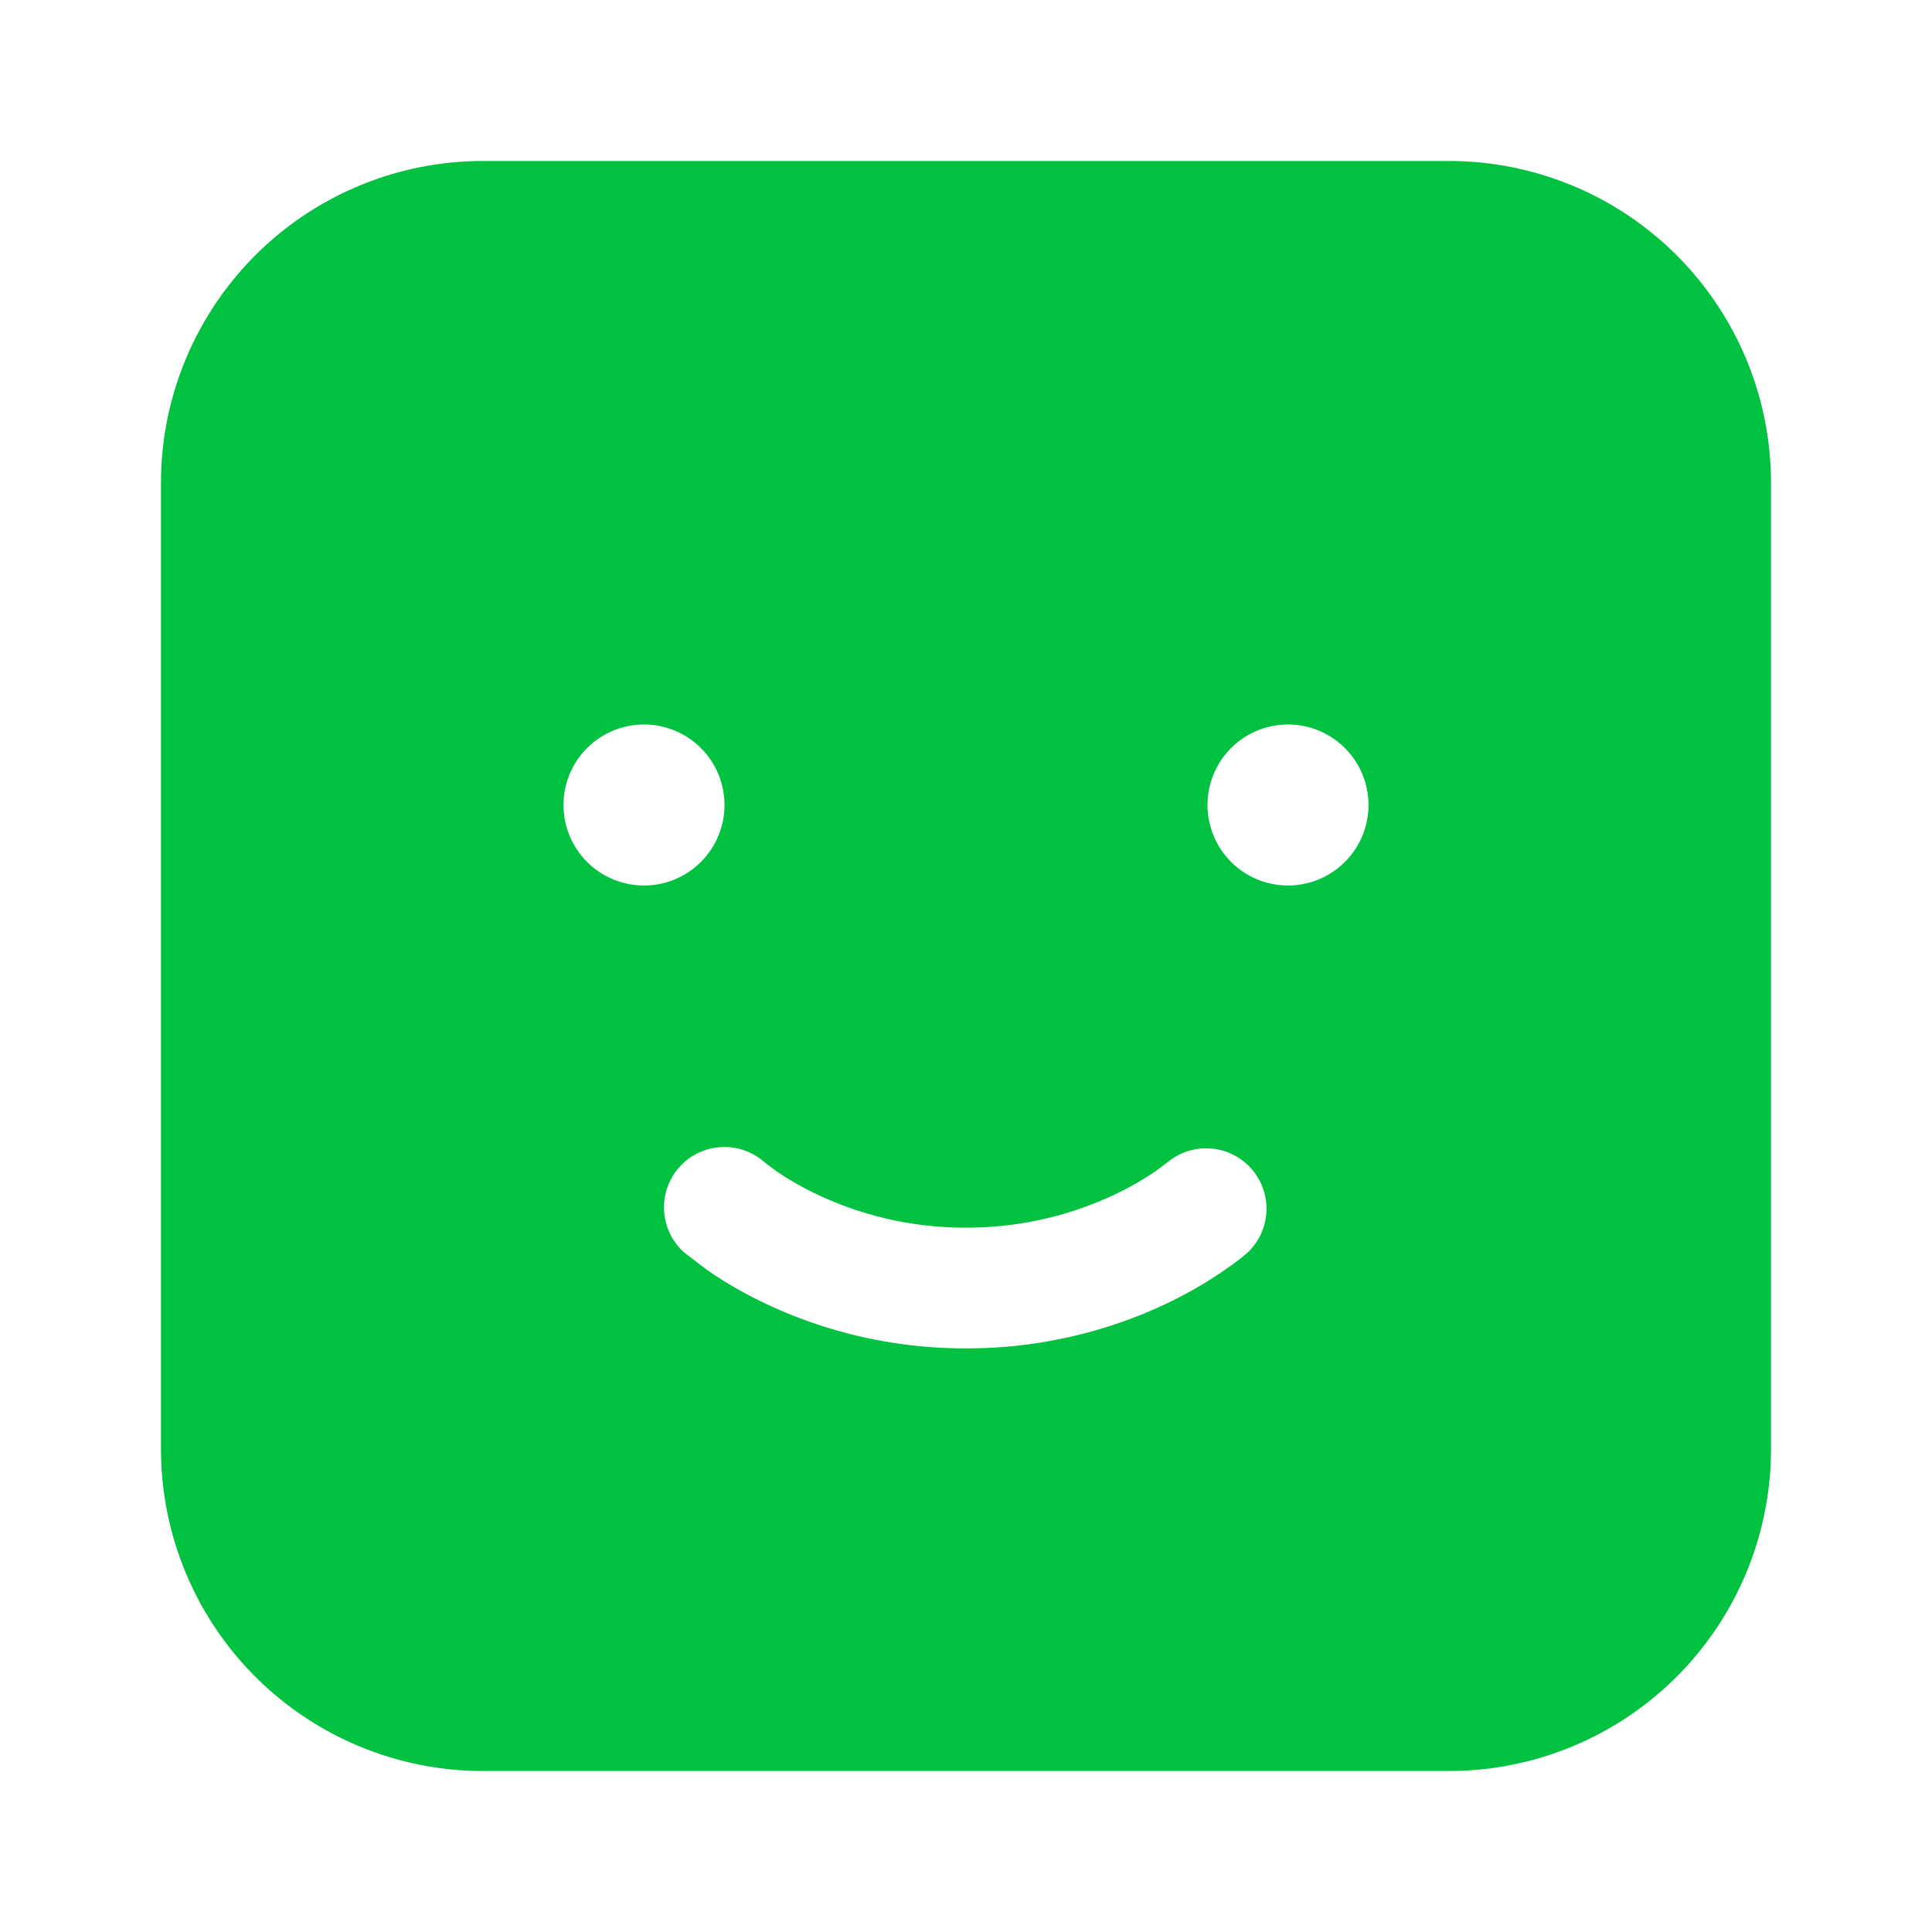 <svg xmlns="http://www.w3.org/2000/svg" width="24" height="24" fill="none"><path fill="#00C140" fill-rule="evenodd" d="M18 2H6a4 4 0 0 0-4 4v12a4 4 0 0 0 4 4h12a4 4 0 0 0 4-4V6a4 4 0 0 0-4-4ZM9.495 14.436a.75.75 0 0 0-.993 1.125l.275.21c.162.114.395.26.693.404a5.79 5.79 0 0 0 2.53.575 5.79 5.79 0 0 0 2.53-.575 5.149 5.149 0 0 0 .885-.545l.083-.07a.75.75 0 0 0-.992-1.124l-.14.105a3.654 3.654 0 0 1-.49.284A4.29 4.29 0 0 1 12 15.25a4.29 4.29 0 0 1-1.876-.425 3.655 3.655 0 0 1-.49-.284l-.14-.105ZM17 10a1 1 0 1 1-2 0 1 1 0 0 1 2 0Zm-9 1a1 1 0 1 0 0-2 1 1 0 0 0 0 2Z" clip-rule="evenodd"/></svg>
